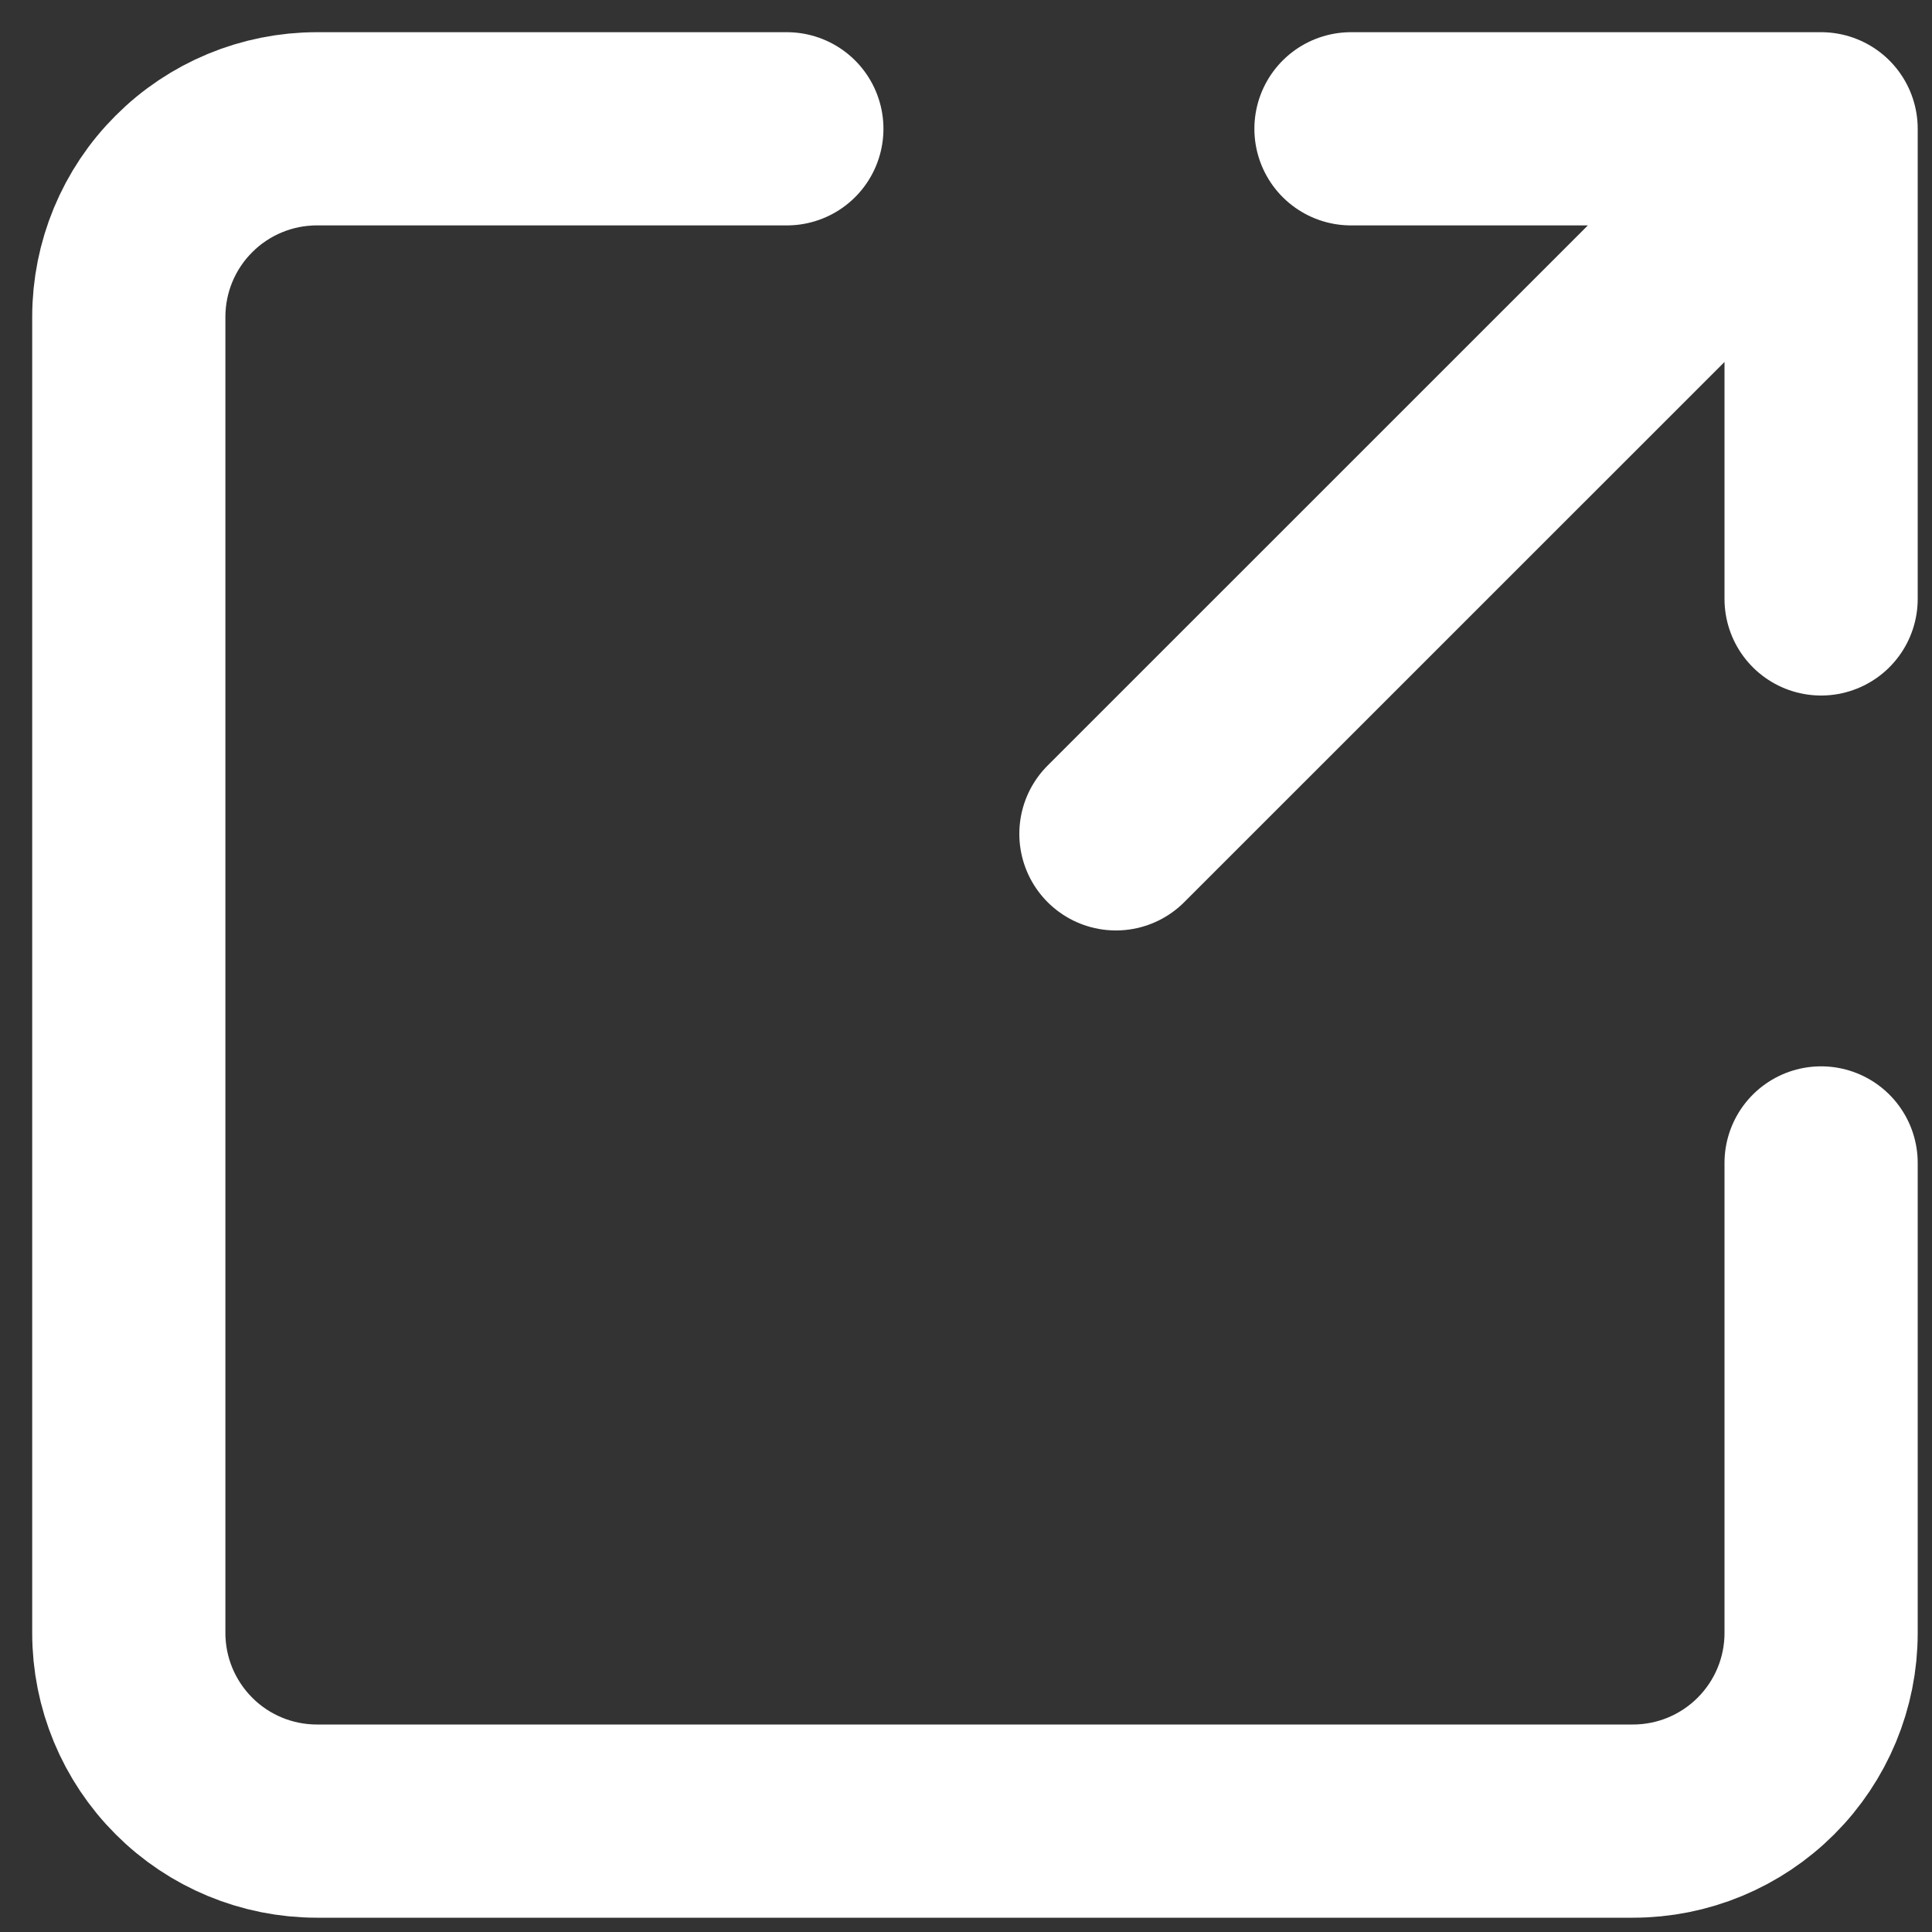 <svg width="15" height="15" viewBox="0 0 15 15" fill="none" xmlns="http://www.w3.org/2000/svg">
<rect x="0" y="0" width="15" height="15" fill="#333333" stroke="none"/>
<path d="M8.664 6.474L14.139 1M14.139 1H10.489M14.139 1V4.65M14.139 9.029V12.679C14.139 13.066 13.985 13.437 13.711 13.711C13.437 13.985 13.066 14.139 12.679 14.139H2.46C2.073 14.139 1.701 13.985 1.428 13.711C1.154 13.437 1 13.066 1 12.679V2.46C1 2.073 1.154 1.701 1.428 1.428C1.701 1.154 2.073 1 2.46 1H6.109" stroke="white" stroke-width="1.5" stroke-linecap="round" stroke-linejoin="round"/>
</svg>
